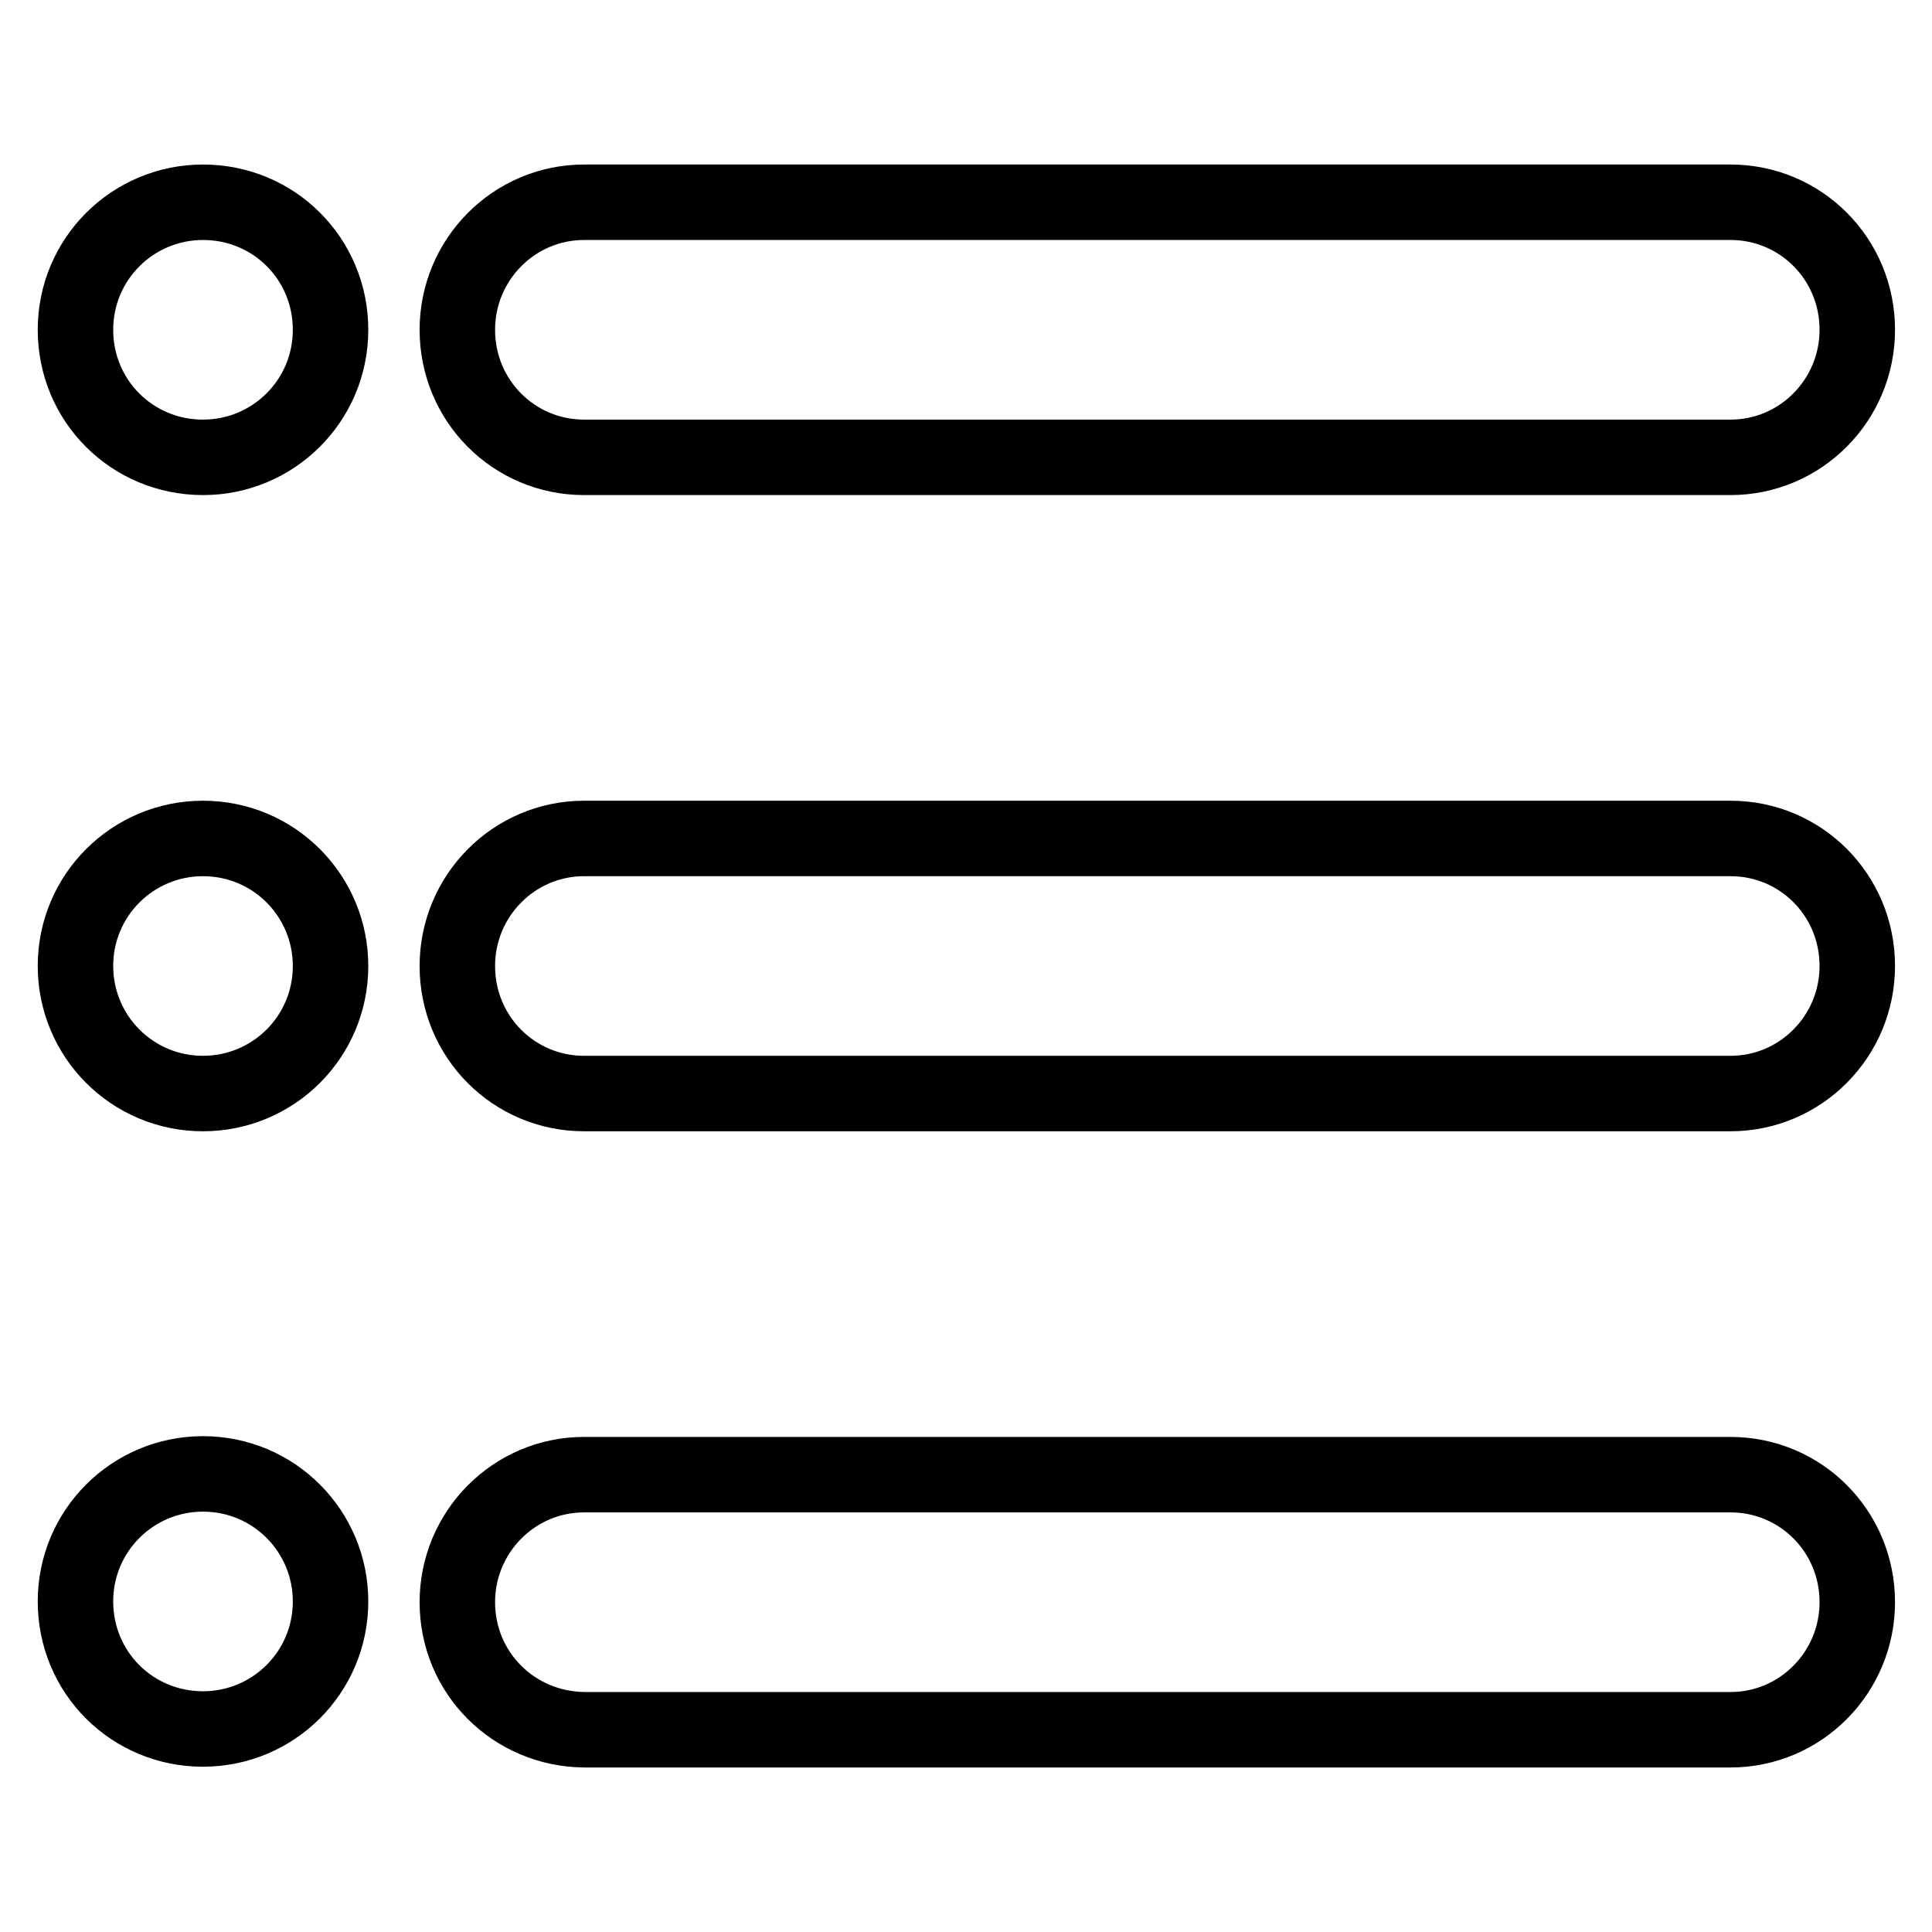 <?xml version="1.0" encoding="utf-8"?>
<!-- Svg Vector Icons : http://www.onlinewebfonts.com/icon -->
<!DOCTYPE svg PUBLIC "-//W3C//DTD SVG 1.1//EN" "http://www.w3.org/Graphics/SVG/1.1/DTD/svg11.dtd">
<svg version="1.1" xmlns="http://www.w3.org/2000/svg" xmlns:xlink="http://www.w3.org/1999/xlink" x="0px" y="0px" viewBox="0 0 256 256" enable-background="new 0 0 256 256" xml:space="preserve">
<g> <path stroke-width="10" fill-opacity="0" stroke="#000000"  d="M60.6,128c0-9.3,7.5-16.9,16.8-16.9h151.9c9.3,0,16.8,7.5,16.8,16.9c0,9.3-7.5,16.9-16.8,16.9H77.4 C68.1,144.9,60.6,137.4,60.6,128z M60.6,212.3c0-9.3,7.5-16.9,16.8-16.9h151.9c9.3,0,16.8,7.5,16.8,16.9c0,9.3-7.5,16.9-16.8,16.9 H77.4C68.1,229.1,60.6,221.7,60.6,212.3z M60.6,43.7c0-9.3,7.5-16.9,16.8-16.9h151.9c9.3,0,16.8,7.5,16.8,16.9 c0,9.3-7.5,16.9-16.8,16.9H77.4C68.1,60.6,60.6,53.1,60.6,43.7z M26.9,60.6c9.3,0,16.9-7.5,16.9-16.9s-7.5-16.9-16.9-16.9 c-9.3,0-16.9,7.5-16.9,16.9S17.5,60.6,26.9,60.6z M26.9,144.9c9.3,0,16.9-7.5,16.9-16.9c0-9.3-7.5-16.9-16.9-16.9 c-9.3,0-16.9,7.5-16.9,16.9C10,137.3,17.5,144.9,26.9,144.9z M26.9,229.1c9.3,0,16.9-7.5,16.9-16.9c0-9.3-7.5-16.9-16.9-16.9 c-9.3,0-16.9,7.5-16.9,16.9C10,221.6,17.5,229.1,26.9,229.1z"/></g>
</svg>